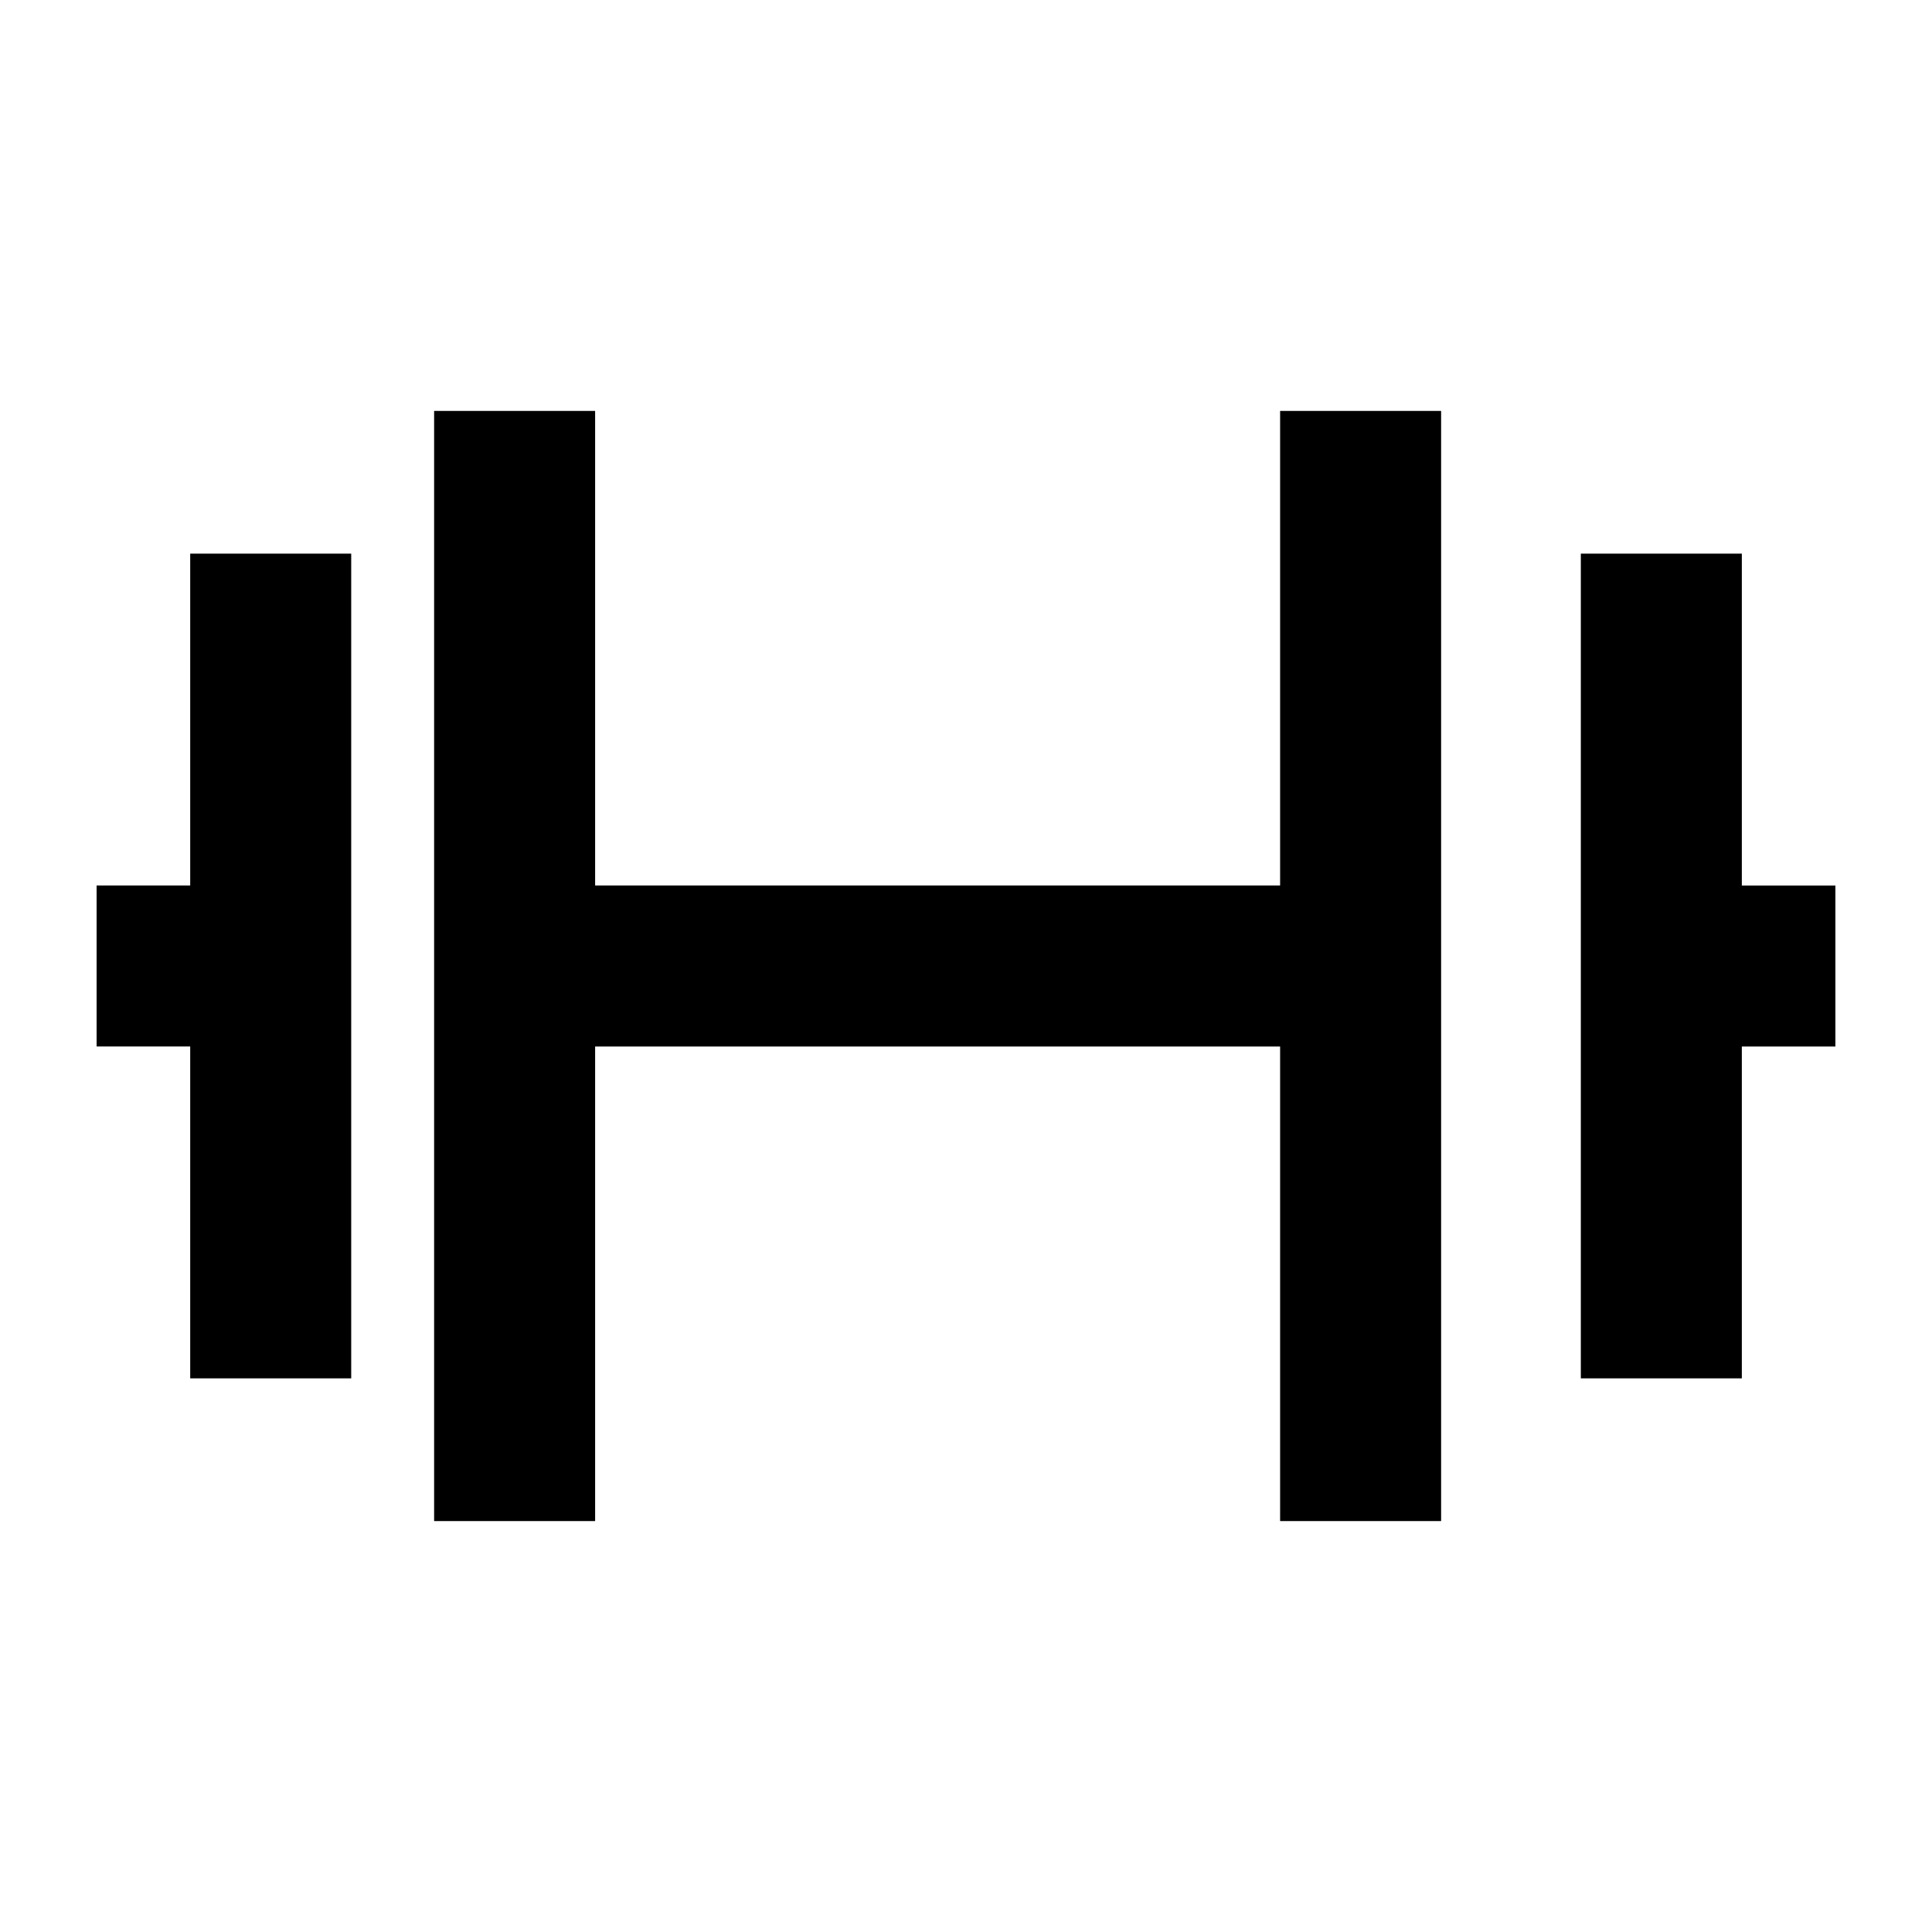 <?xml version="1.0" encoding="UTF-8"?>
<svg xmlns="http://www.w3.org/2000/svg" viewBox="0 0 60 60"><path d="M54.094 27.5V17.194h-5v25.612h5V32.5H57v-5h-2.906zM5.907 27.5H3v5h2.907v10.306h5V17.194h-5V27.5zM39.755 27.5H18.482V12.762h-5v34.476h5V32.5h21.273v14.738h5V12.762h-5V27.5z" style="fill: #000000;"/></svg>
